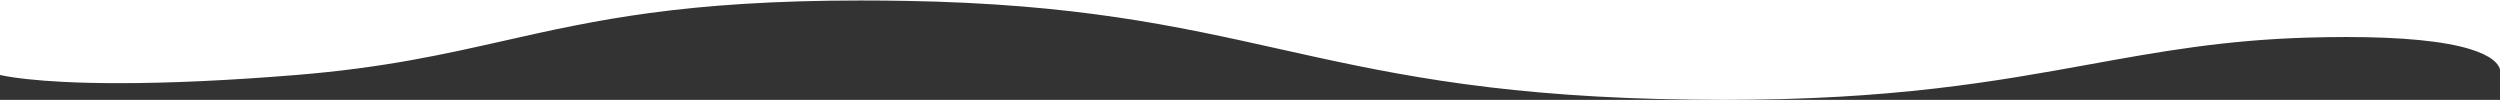 <svg xmlns="http://www.w3.org/2000/svg" width="1920" height="76.694" viewBox="0 0 1920 76.694"><rect x="0" y="0" width="1920" height="76.694" fill="#333333" stroke="none"/><path id="Sustracci&#xF3;n_1" data-name="Sustracci&#xF3;n 1" d="M1324.027,76.694c-16.372,0-33.476-.23-50.837-.684-32.225-.843-62.02-2.494-91.087-5.046-25.869-2.271-50.542-5.208-75.429-8.978-46.2-7-85.843-15.835-124.186-24.381l-.028-.006c-19.18-4.275-39.013-8.7-59.272-12.791-22.71-4.591-43.658-8.3-64.04-11.331-24.432-3.637-48.622-6.416-73.954-8.5C756.8,2.649,727.669,1.244,696.15.688,684.287.478,672.576.372,661.342.372c-32.906,0-62.665.87-90.978,2.66-25.212,1.594-48.679,3.885-71.743,7.005-19.207,2.6-38.462,5.833-58.865,9.89-18.18,3.615-35.546,7.529-52.34,11.313-22.749,5.127-46.268,10.427-71.983,15.017C301.6,48.726,288.241,50.8,274.591,52.6c-15.313,2.018-30.6,3.639-46.723,4.956-51.323,4.193-97.224,6.319-136.427,6.319-15.4,0-29.791-.332-42.773-.987-10.383-.524-19.894-1.255-28.268-2.172C6.236,59.163.062,57.571,0,57.555V0H1920v53.21c-.731-2.542-2.589-5-5.526-7.3-3.935-3.084-9.752-5.823-17.289-8.14-20.174-6.2-52.19-9.349-95.16-9.349-9.21,0-19.052.148-29.253.439-15.559.444-30.59,1.3-45.953,2.626-13.77,1.186-27.556,2.726-42.145,4.709-27.223,3.7-52.8,8.334-79.877,13.241l-.012,0c-36.121,6.545-73.472,13.312-118.4,18.5-24.306,2.808-48.377,4.876-73.588,6.323C1384.7,75.875,1354.832,76.693,1324.027,76.694Z" transform="translate(0 0)" fill="#fff"></path></svg>